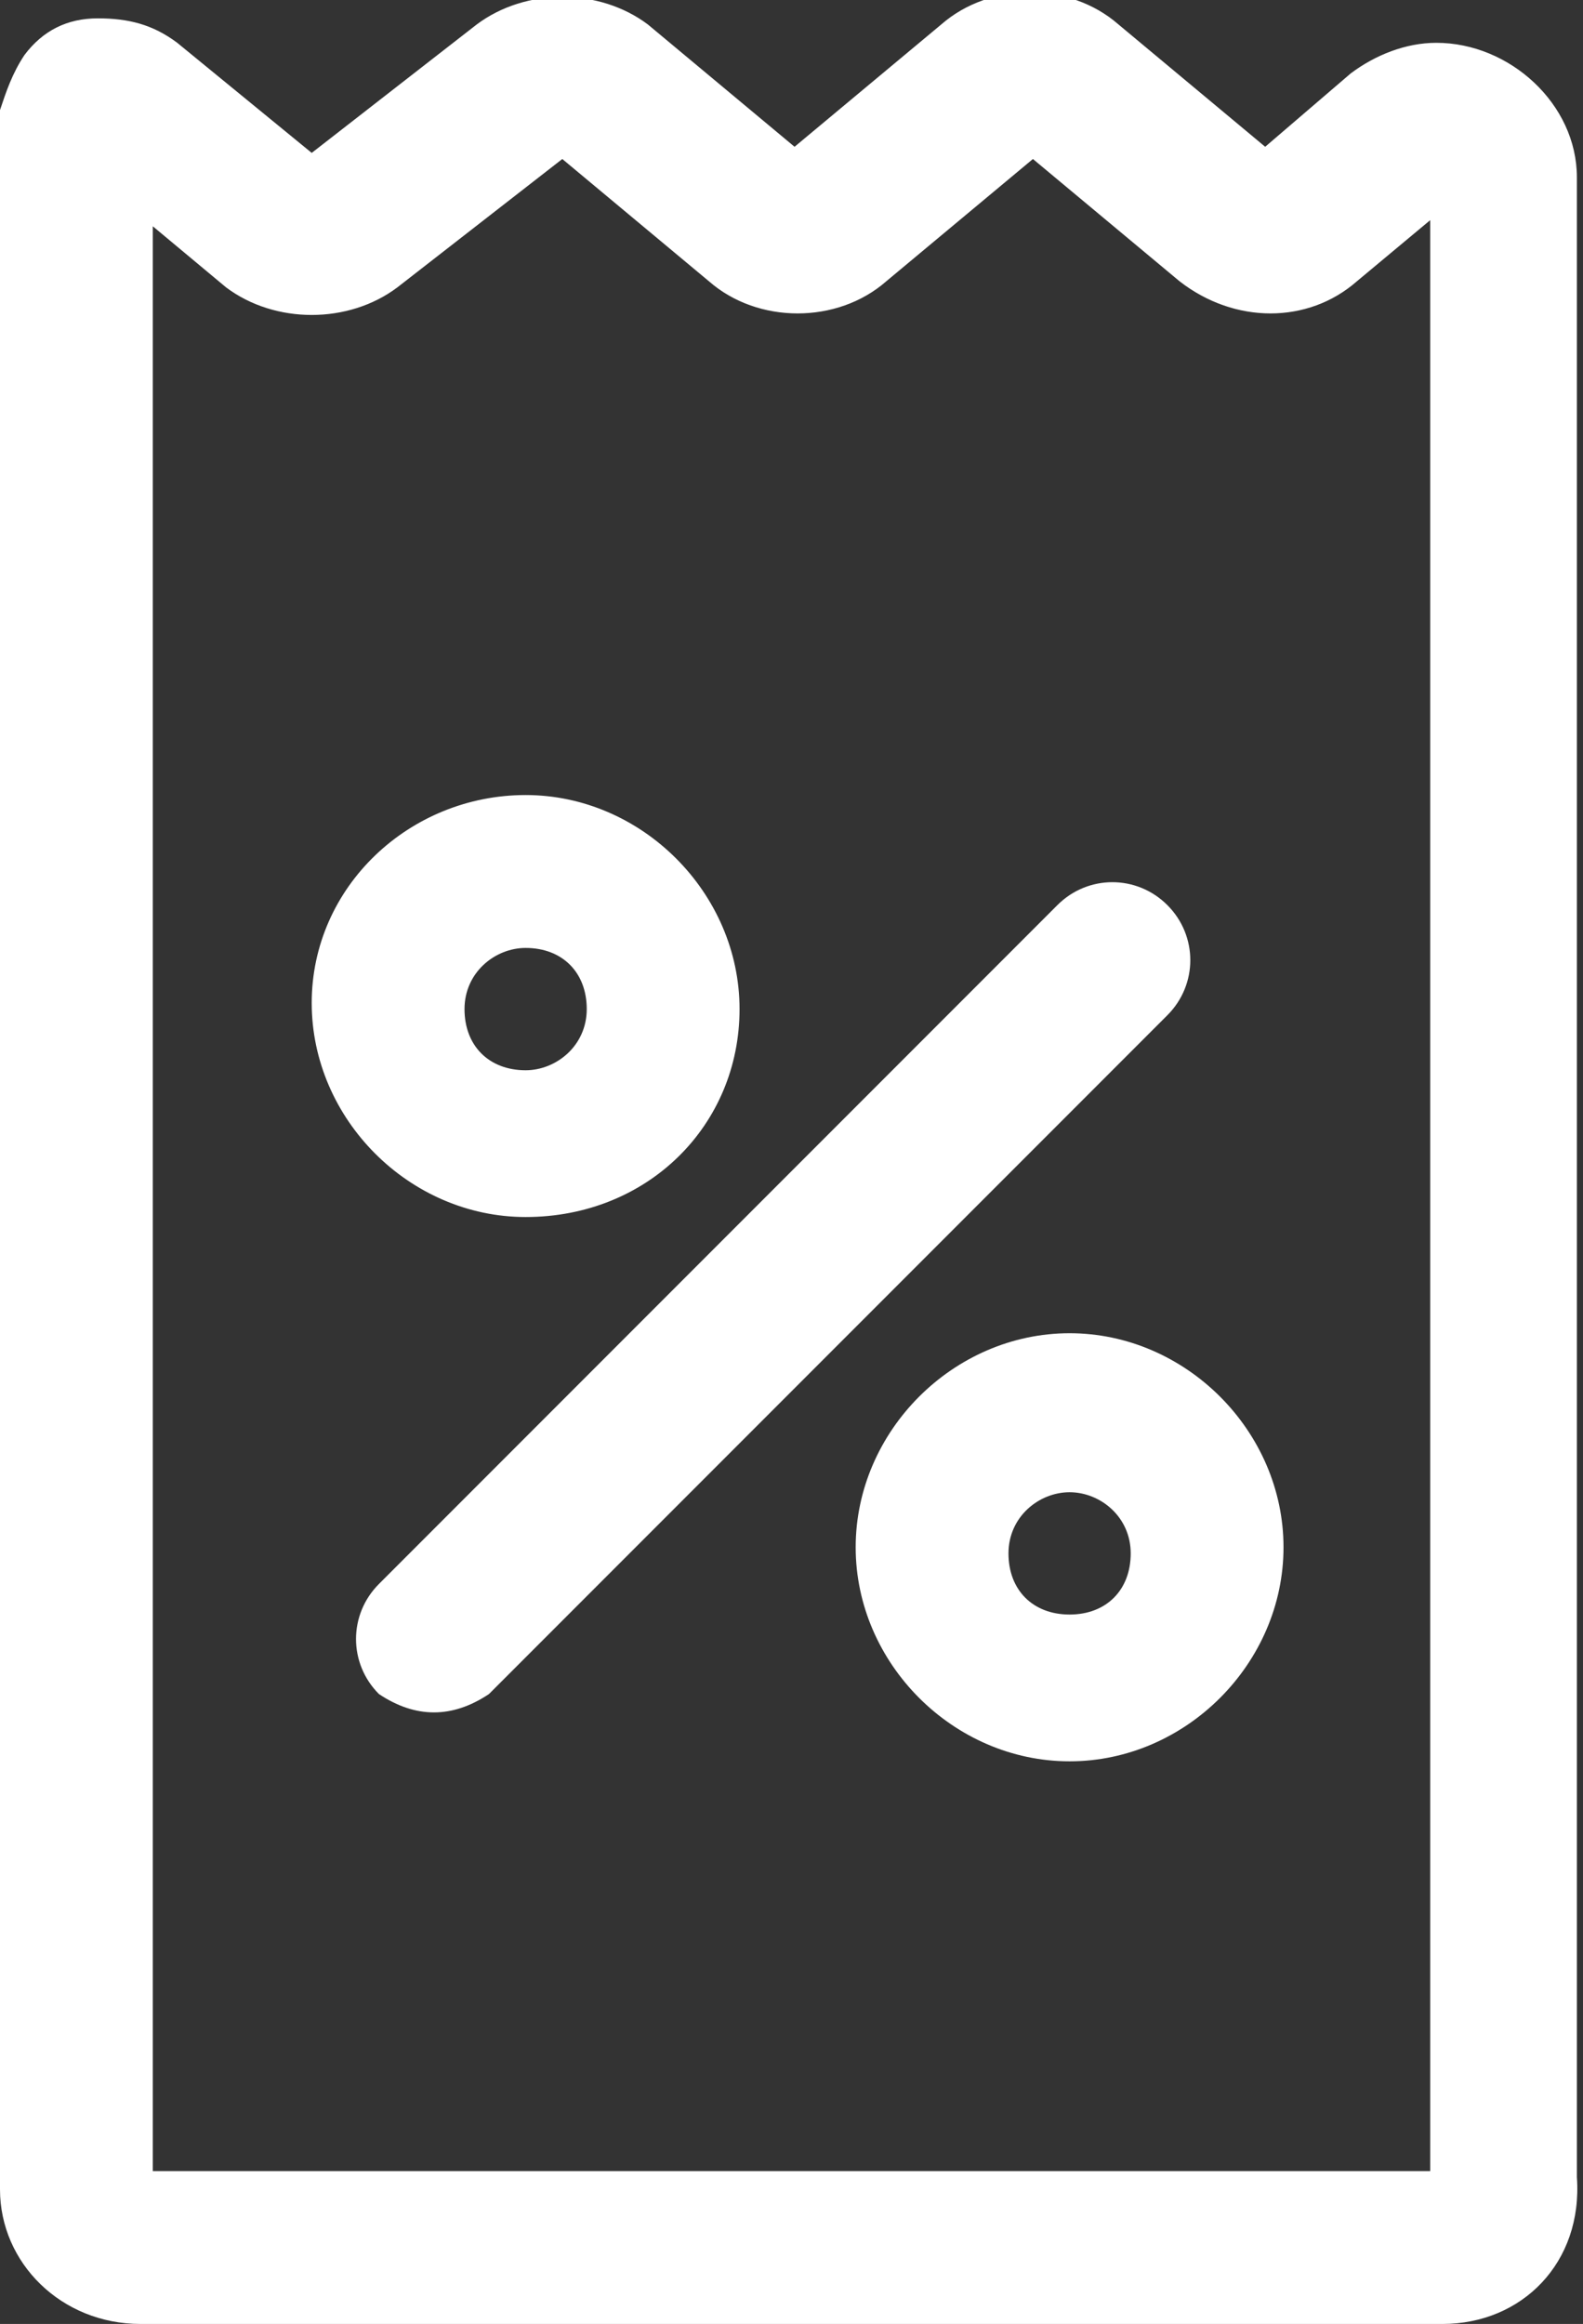 <?xml version="1.0" encoding="utf-8"?>
<!-- Generator: Adobe Illustrator 24.3.0, SVG Export Plug-In . SVG Version: 6.00 Build 0)  -->
<svg version="1.1" id="Layer_1" xmlns="http://www.w3.org/2000/svg" xmlns:xlink="http://www.w3.org/1999/xlink" x="0px" y="0px"
	 viewBox="0 0 25.9 38" style="enable-background:new 0 0 25.9 38;" xml:space="preserve">
<rect x="0" y="0" width="25.9" height="38" fill="#333333" stroke="none"/>
<style type="text/css">
	.st0{fill:#FFFFFF;}
</style>
<path id="Layer_2_1_" class="st0" d="M23.6,38H2.3C1,38,0,37,0,35.8l0-34c0.1-0.3,0.2-0.6,0.4-0.9c0.3-0.4,0.7-0.6,1.2-0.6
	c0.5,0,0.9,0.1,1.3,0.4l2.2,1.8l2.7-2.1c0.8-0.6,2-0.6,2.8,0l2.4,2l2.4-2c0.8-0.7,2.1-0.7,2.9,0l2.4,2l1.4-1.2
	c0.4-0.3,0.9-0.5,1.4-0.5c1.2,0,2.3,1,2.3,2.2v32.7C25.9,37,24.9,38,23.6,38z M2.5,35.5h20.9V3.6l-1.2,1c-0.8,0.7-2,0.7-2.9,0
	l-2.4-2l-2.4,2c-0.8,0.7-2.1,0.7-2.9,0l-2.4-2L6.5,4.7c-0.8,0.6-2,0.6-2.8,0l-1.2-1V35.5z M5,2.7C5,2.7,5,2.7,5,2.7L5,2.7z
	 M20.6,2.7C20.6,2.7,20.6,2.7,20.6,2.7L20.6,2.7z M1.3,2.7C1.3,2.7,1.3,2.7,1.3,2.7L1.3,2.7z M9.4,2.4L9.4,2.4
	C9.4,2.4,9.4,2.4,9.4,2.4z M17.1,2.4L17.1,2.4C17.1,2.4,17.1,2.4,17.1,2.4z M8,27.7l11.1-11.1c0.5-0.5,0.5-1.3,0-1.8s-1.3-0.5-1.8,0
	L6.2,25.9c-0.5,0.5-0.5,1.3,0,1.8C6.5,27.9,6.8,28,7.1,28S7.7,27.9,8,27.7z M17.5,28.8c-1.9,0-3.5-1.6-3.5-3.5s1.6-3.5,3.5-3.5
	s3.5,1.6,3.5,3.5S19.4,28.8,17.5,28.8z M17.5,24.4c-0.5,0-1,0.4-1,1s0.4,1,1,1s1-0.4,1-1S18,24.4,17.5,24.4z M8.6,19.9
	c-1.9,0-3.5-1.6-3.5-3.5S6.7,13,8.6,13c1.9,0,3.5,1.6,3.5,3.5S10.6,19.9,8.6,19.9z M8.6,15.5c-0.5,0-1,0.4-1,1s0.4,1,1,1
	c0.5,0,1-0.4,1-1S9.2,15.5,8.6,15.5z"/>
</svg>
